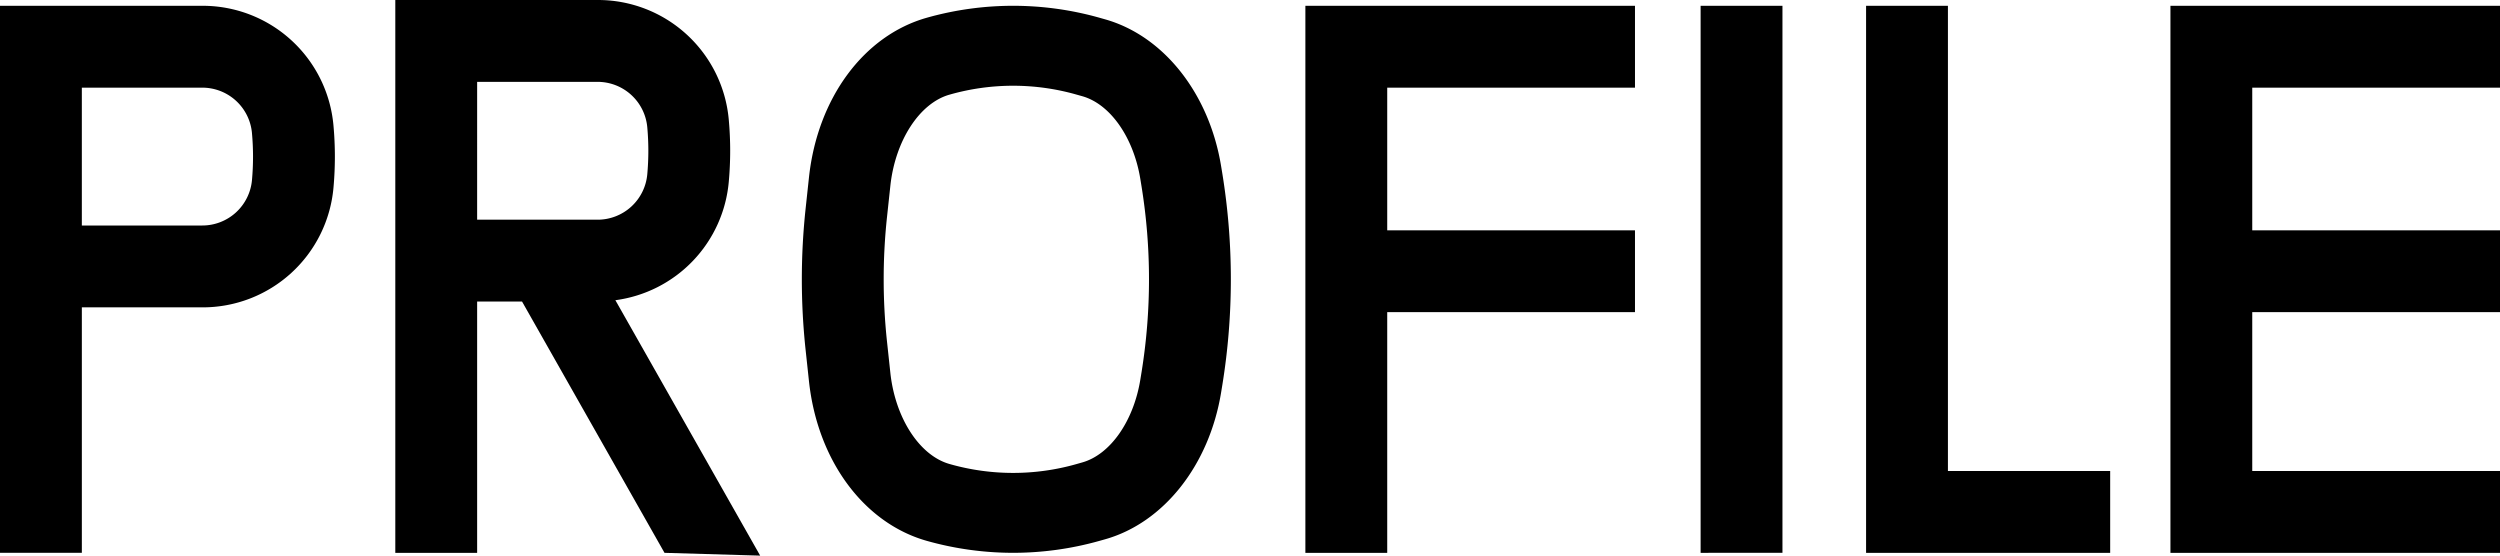 <svg xmlns="http://www.w3.org/2000/svg" width="246.348" height="54.75" viewBox="0 0 246.348 54.75"><g transform="translate(123.174 27.375)"><g transform="translate(-123.174 -27.375)"><path d="M32.864,18.738A12.941,12.941,0,0,1,19.913,30.571H8.065V54.759H0V.855H19.913A12.939,12.939,0,0,1,32.863,12.687,33.9,33.9,0,0,1,32.864,18.738Zm-8.034-5.326a4.915,4.915,0,0,0-4.918-4.491H8.064V22.505H19.912a4.916,4.916,0,0,0,4.919-4.493A25.669,25.669,0,0,0,24.829,13.413Z" transform="translate(0 -0.284)"/><path d="M70.79,29.716H66.364v24.76H58.3V0H78.213a12.938,12.938,0,0,1,12.95,11.831,33.835,33.835,0,0,1,0,6.051,12.924,12.924,0,0,1-11.177,11.7L94.253,54.75l-9.426-.274Zm-4.426-8.067H78.212a4.915,4.915,0,0,0,4.919-4.492,25.676,25.676,0,0,0,0-4.6,4.916,4.916,0,0,0-4.918-4.491H66.364Z" transform="translate(-19.347)"/><path d="M159.7,38.175l-.118.725c-1.159,7.192-5.658,12.9-11.461,14.53l-.544.153a31.324,31.324,0,0,1-16.995,0c-6.22-1.751-10.782-7.928-11.622-15.734l-.327-3.049a65.275,65.275,0,0,1,0-13.989l.327-3.046c.84-7.809,5.4-13.984,11.622-15.736a31.317,31.317,0,0,1,16.993,0l.548.155c5.8,1.632,10.3,7.337,11.459,14.533l.118.718A65.045,65.045,0,0,1,159.7,38.175ZM151.734,18.67l-.117-.72c-.664-4.12-2.966-7.408-5.728-8.186l-.548-.154a22.8,22.8,0,0,0-12.527,0c-2.955.831-5.354,4.525-5.834,8.981l-.327,3.047a57.719,57.719,0,0,0,0,12.34l.327,3.048c.479,4.454,2.878,8.149,5.834,8.981a22.784,22.784,0,0,0,12.528,0l.546-.155c2.763-.778,5.064-4.066,5.728-8.183l.118-.725A57.373,57.373,0,0,0,151.734,18.67Z" transform="translate(-39.245 -0.284)"/><path d="M200.586,8.923V22.979H225v8.065H200.586V54.76h-8.065V.857H225V8.923Z" transform="translate(-63.89 -0.284)"/><path d="M250.81,54.76V.857h8.065v53.9Z" transform="translate(-83.233 -0.284)"/><path d="M299.267,46.695V54.76H275.214V.857h8.065V46.695Z" transform="translate(-91.332 -0.284)"/><path d="M328.162,8.923V22.979h24.413v8.065H328.162V46.695h24.413V54.76H320.1V.857h32.478V8.923Z" transform="translate(-106.227 -0.284)"/></g></g></svg>